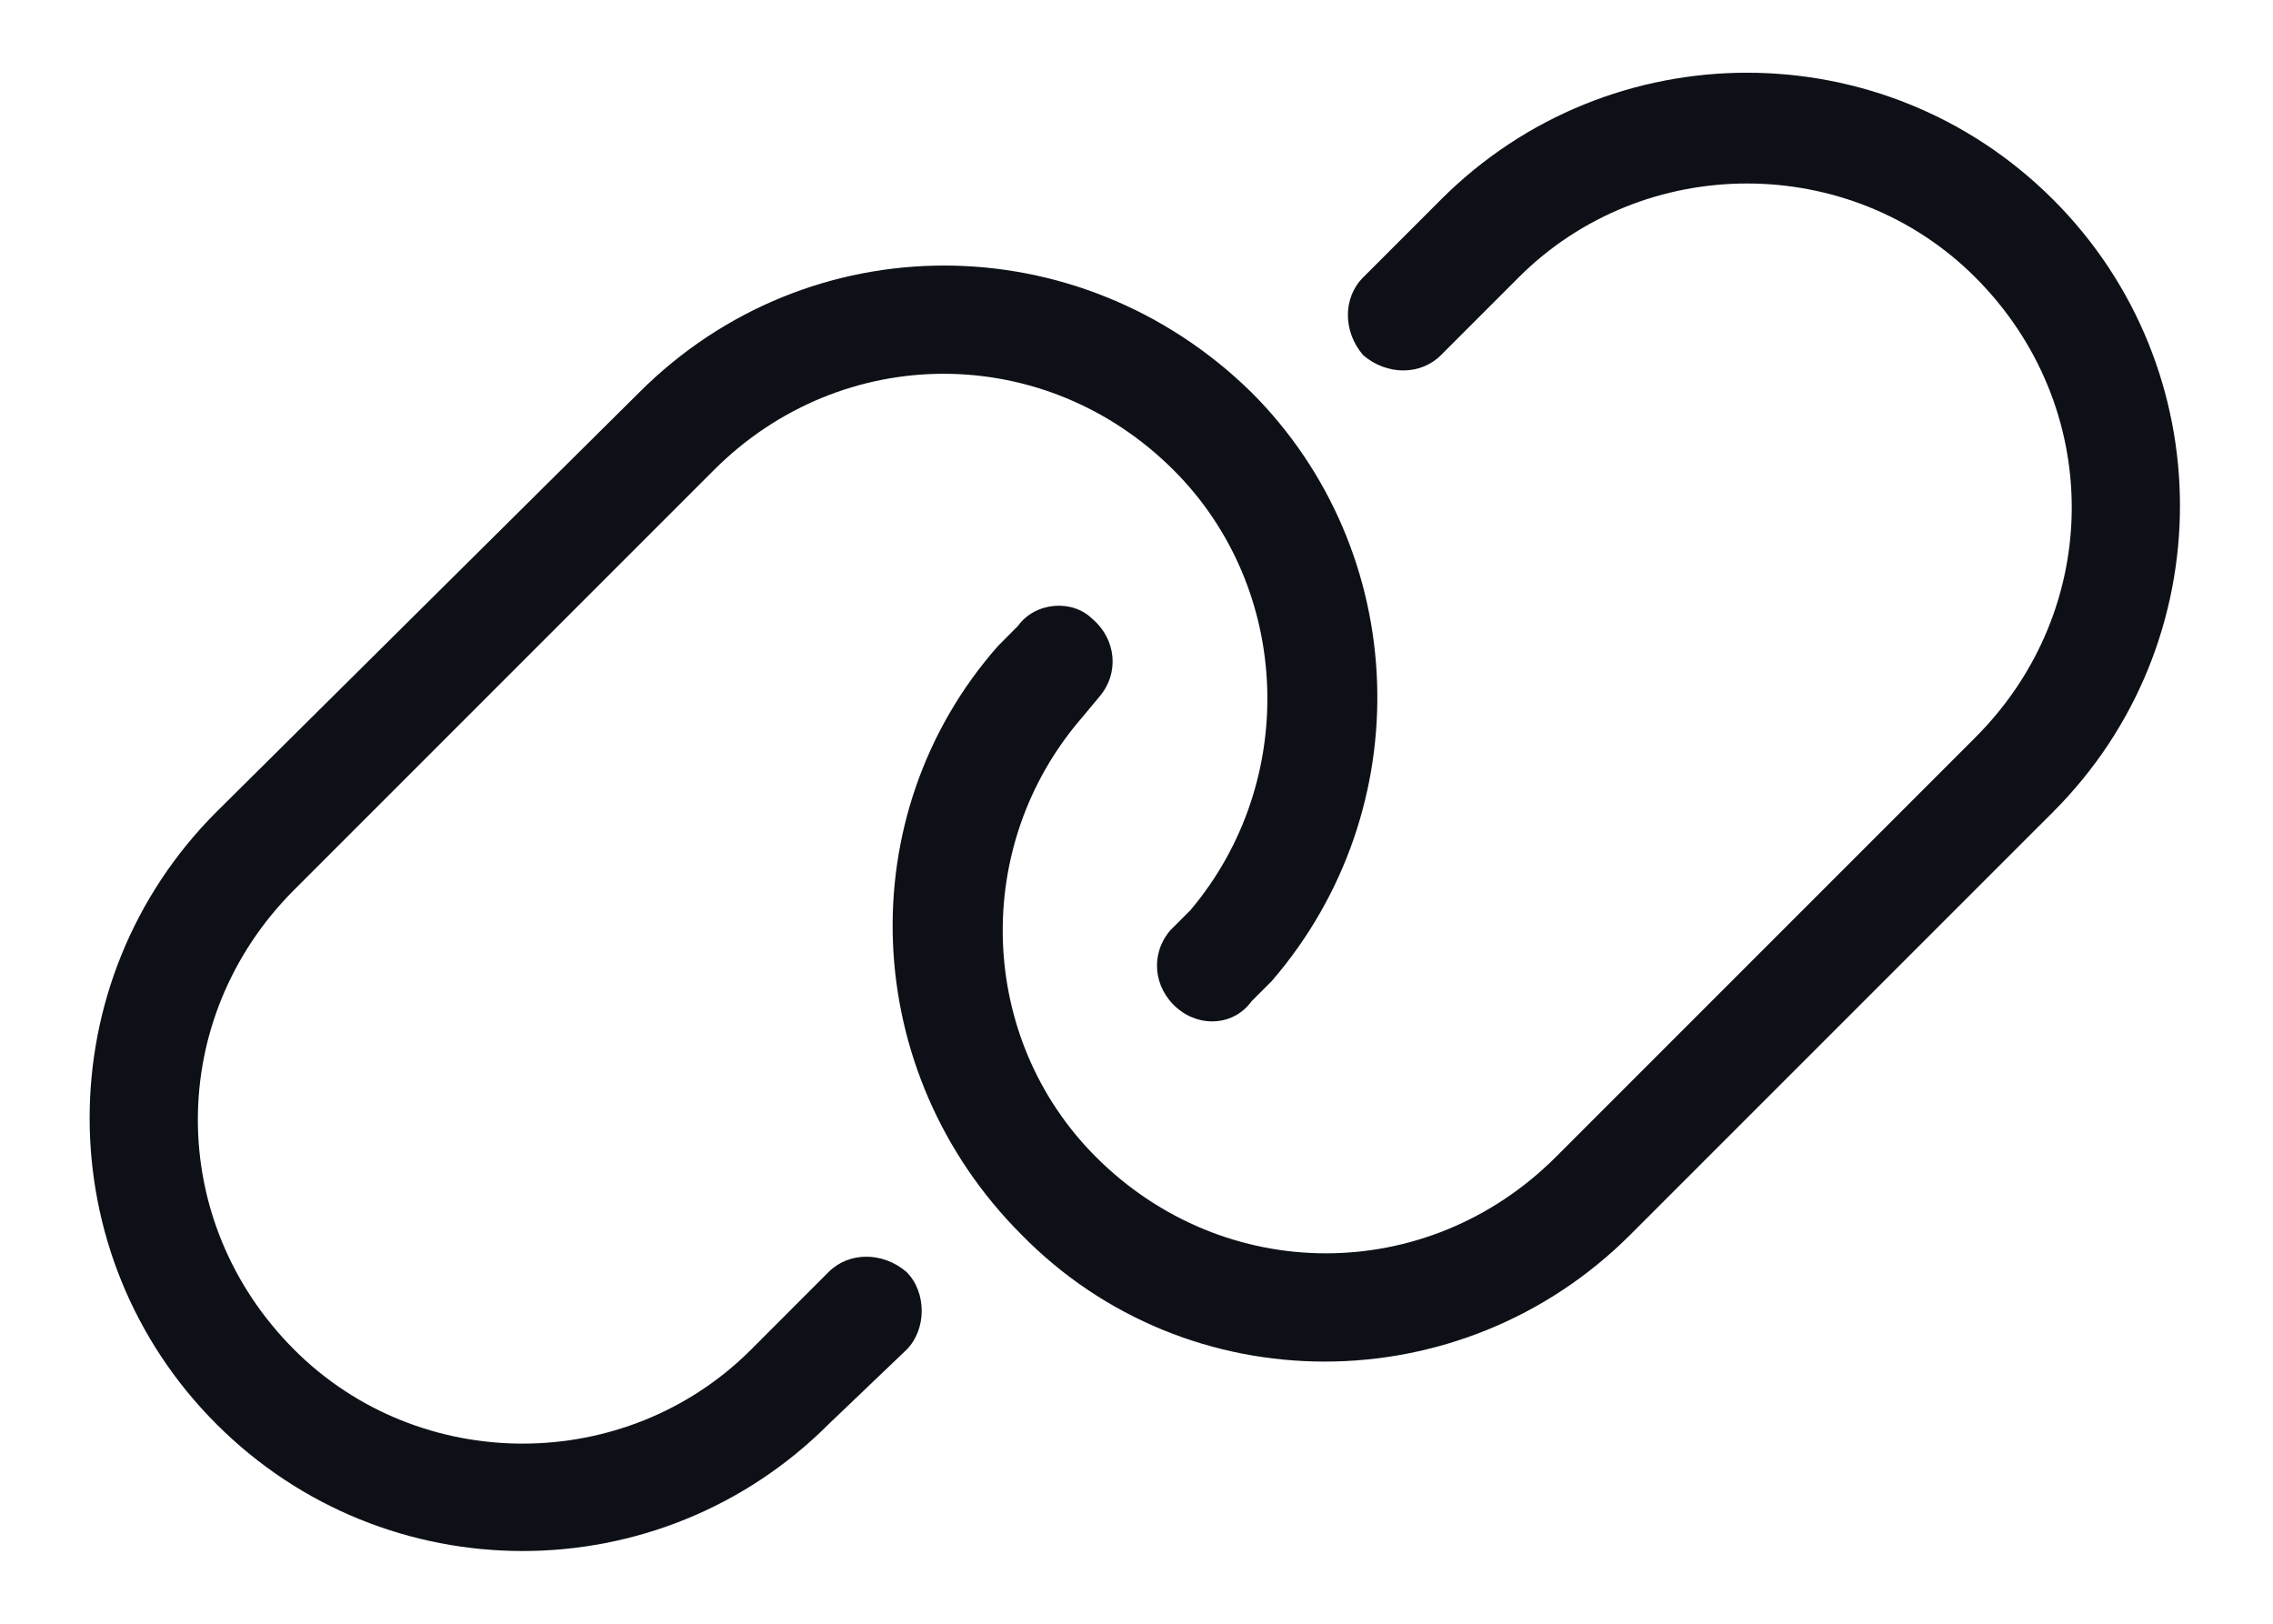 <svg xmlns="http://www.w3.org/2000/svg" width="42" height="30" viewBox="0 0 42 30" fill="none"><path d="M37.938 15L30.125 22.812C27 25.938 21.938 25.938 18.875 22.812C15.875 19.812 15.688 15.062 18.438 11.938L18.812 11.562C19.125 11.125 19.812 11.062 20.188 11.438C20.625 11.812 20.688 12.438 20.312 12.875L20 13.25C17.938 15.625 18.062 19.188 20.25 21.375C22.625 23.75 26.375 23.75 28.75 21.375L36.5 13.625C38.875 11.25 38.875 7.5 36.5 5.125C34.188 2.812 30.375 2.812 28.062 5.125L26.625 6.562C26.25 6.938 25.625 6.938 25.188 6.562C24.812 6.125 24.812 5.5 25.188 5.125L26.625 3.688C29.75 0.562 34.812 0.562 37.938 3.688C41.062 6.812 41.062 11.875 37.938 15ZM4 15L11.812 7.25C14.938 4.125 19.938 4.125 23.125 7.25C26.062 10.188 26.25 14.938 23.5 18.125L23.125 18.5C22.812 18.938 22.188 19 21.75 18.625C21.312 18.25 21.25 17.625 21.625 17.188L22 16.812C24 14.438 23.875 10.875 21.688 8.688C19.312 6.312 15.562 6.312 13.188 8.688L5.438 16.438C3.062 18.812 3.062 22.562 5.438 24.938C7.75 27.25 11.562 27.25 13.875 24.938L15.312 23.5C15.688 23.125 16.312 23.125 16.75 23.5C17.125 23.875 17.125 24.562 16.75 24.938L15.312 26.312C12.188 29.438 7.125 29.438 4 26.312C0.875 23.188 0.875 18.125 4 15Z" fill="#0D1117"></path></svg>